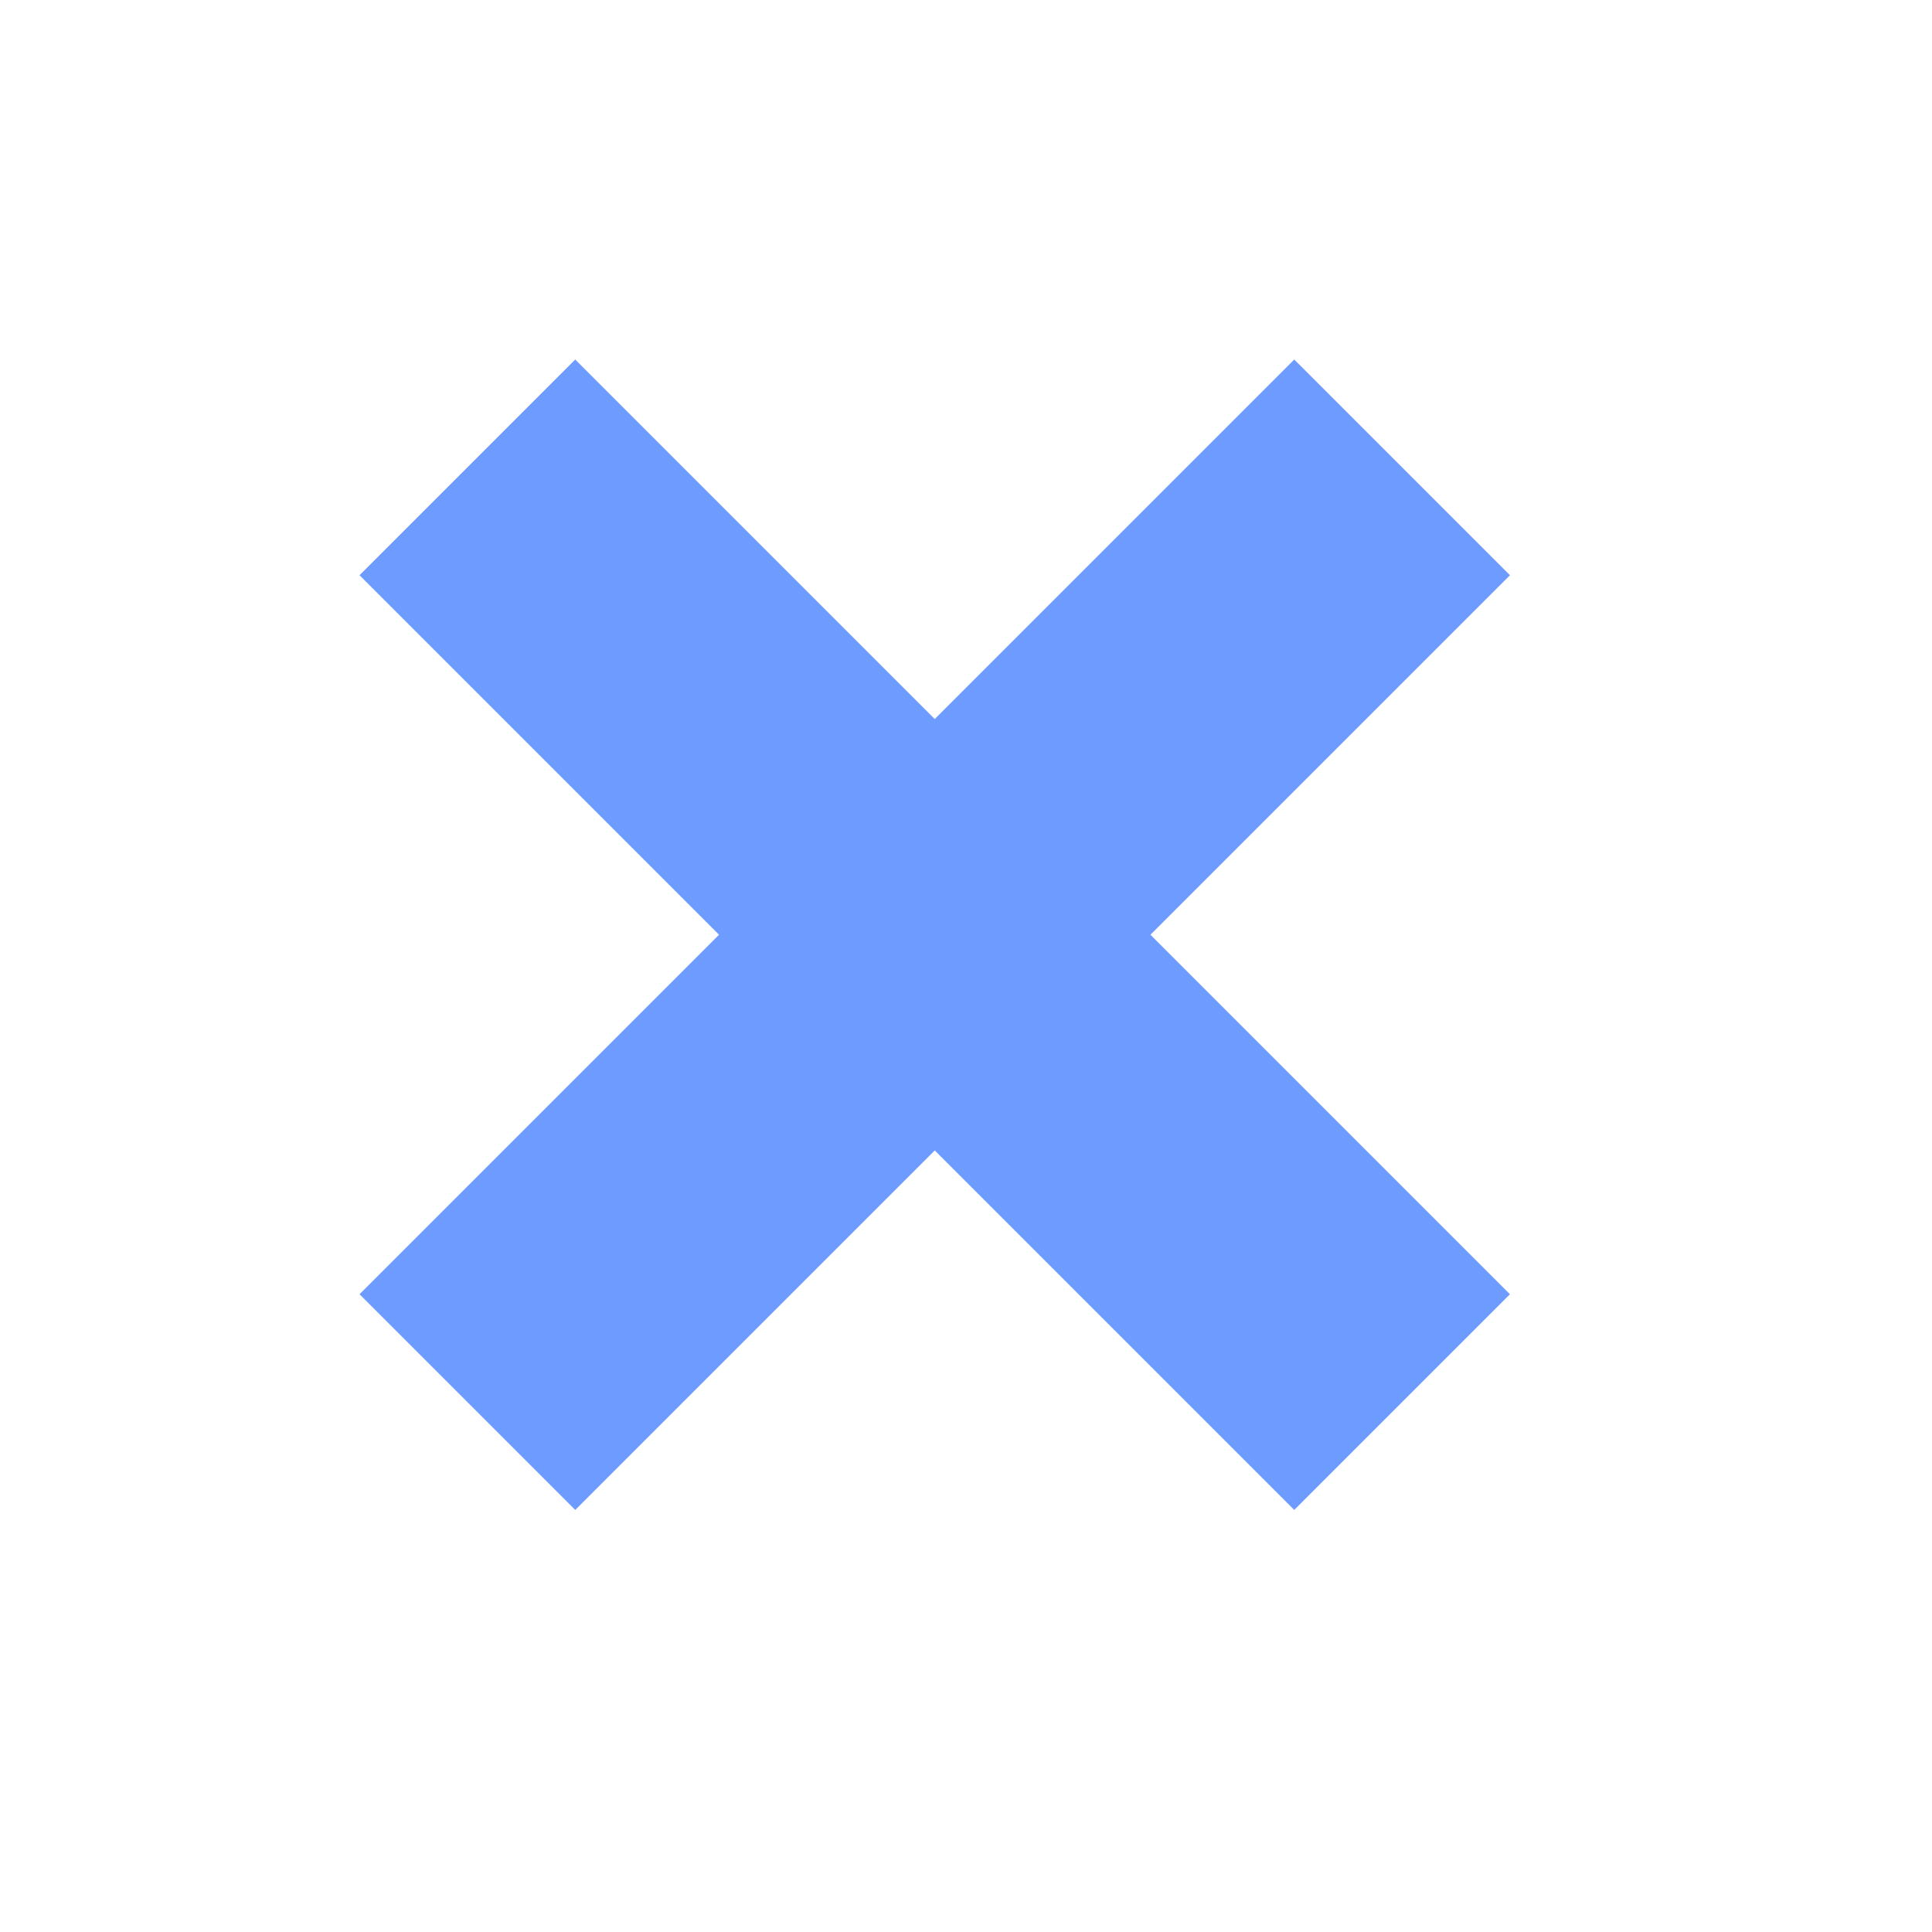 <svg xmlns="http://www.w3.org/2000/svg" width="19" height="19" viewBox="0 0 19 19" fill="none">
  <line x1="5.657" y1="5.657" x2="12.728" y2="12.728" stroke="#6E9BFF" stroke-width="3" stroke-linecap="square" />
  <line x1="5.657" y1="12.728" x2="12.728" y2="5.657" stroke="#6E9BFF" stroke-width="3" stroke-linecap="square" />
</svg>